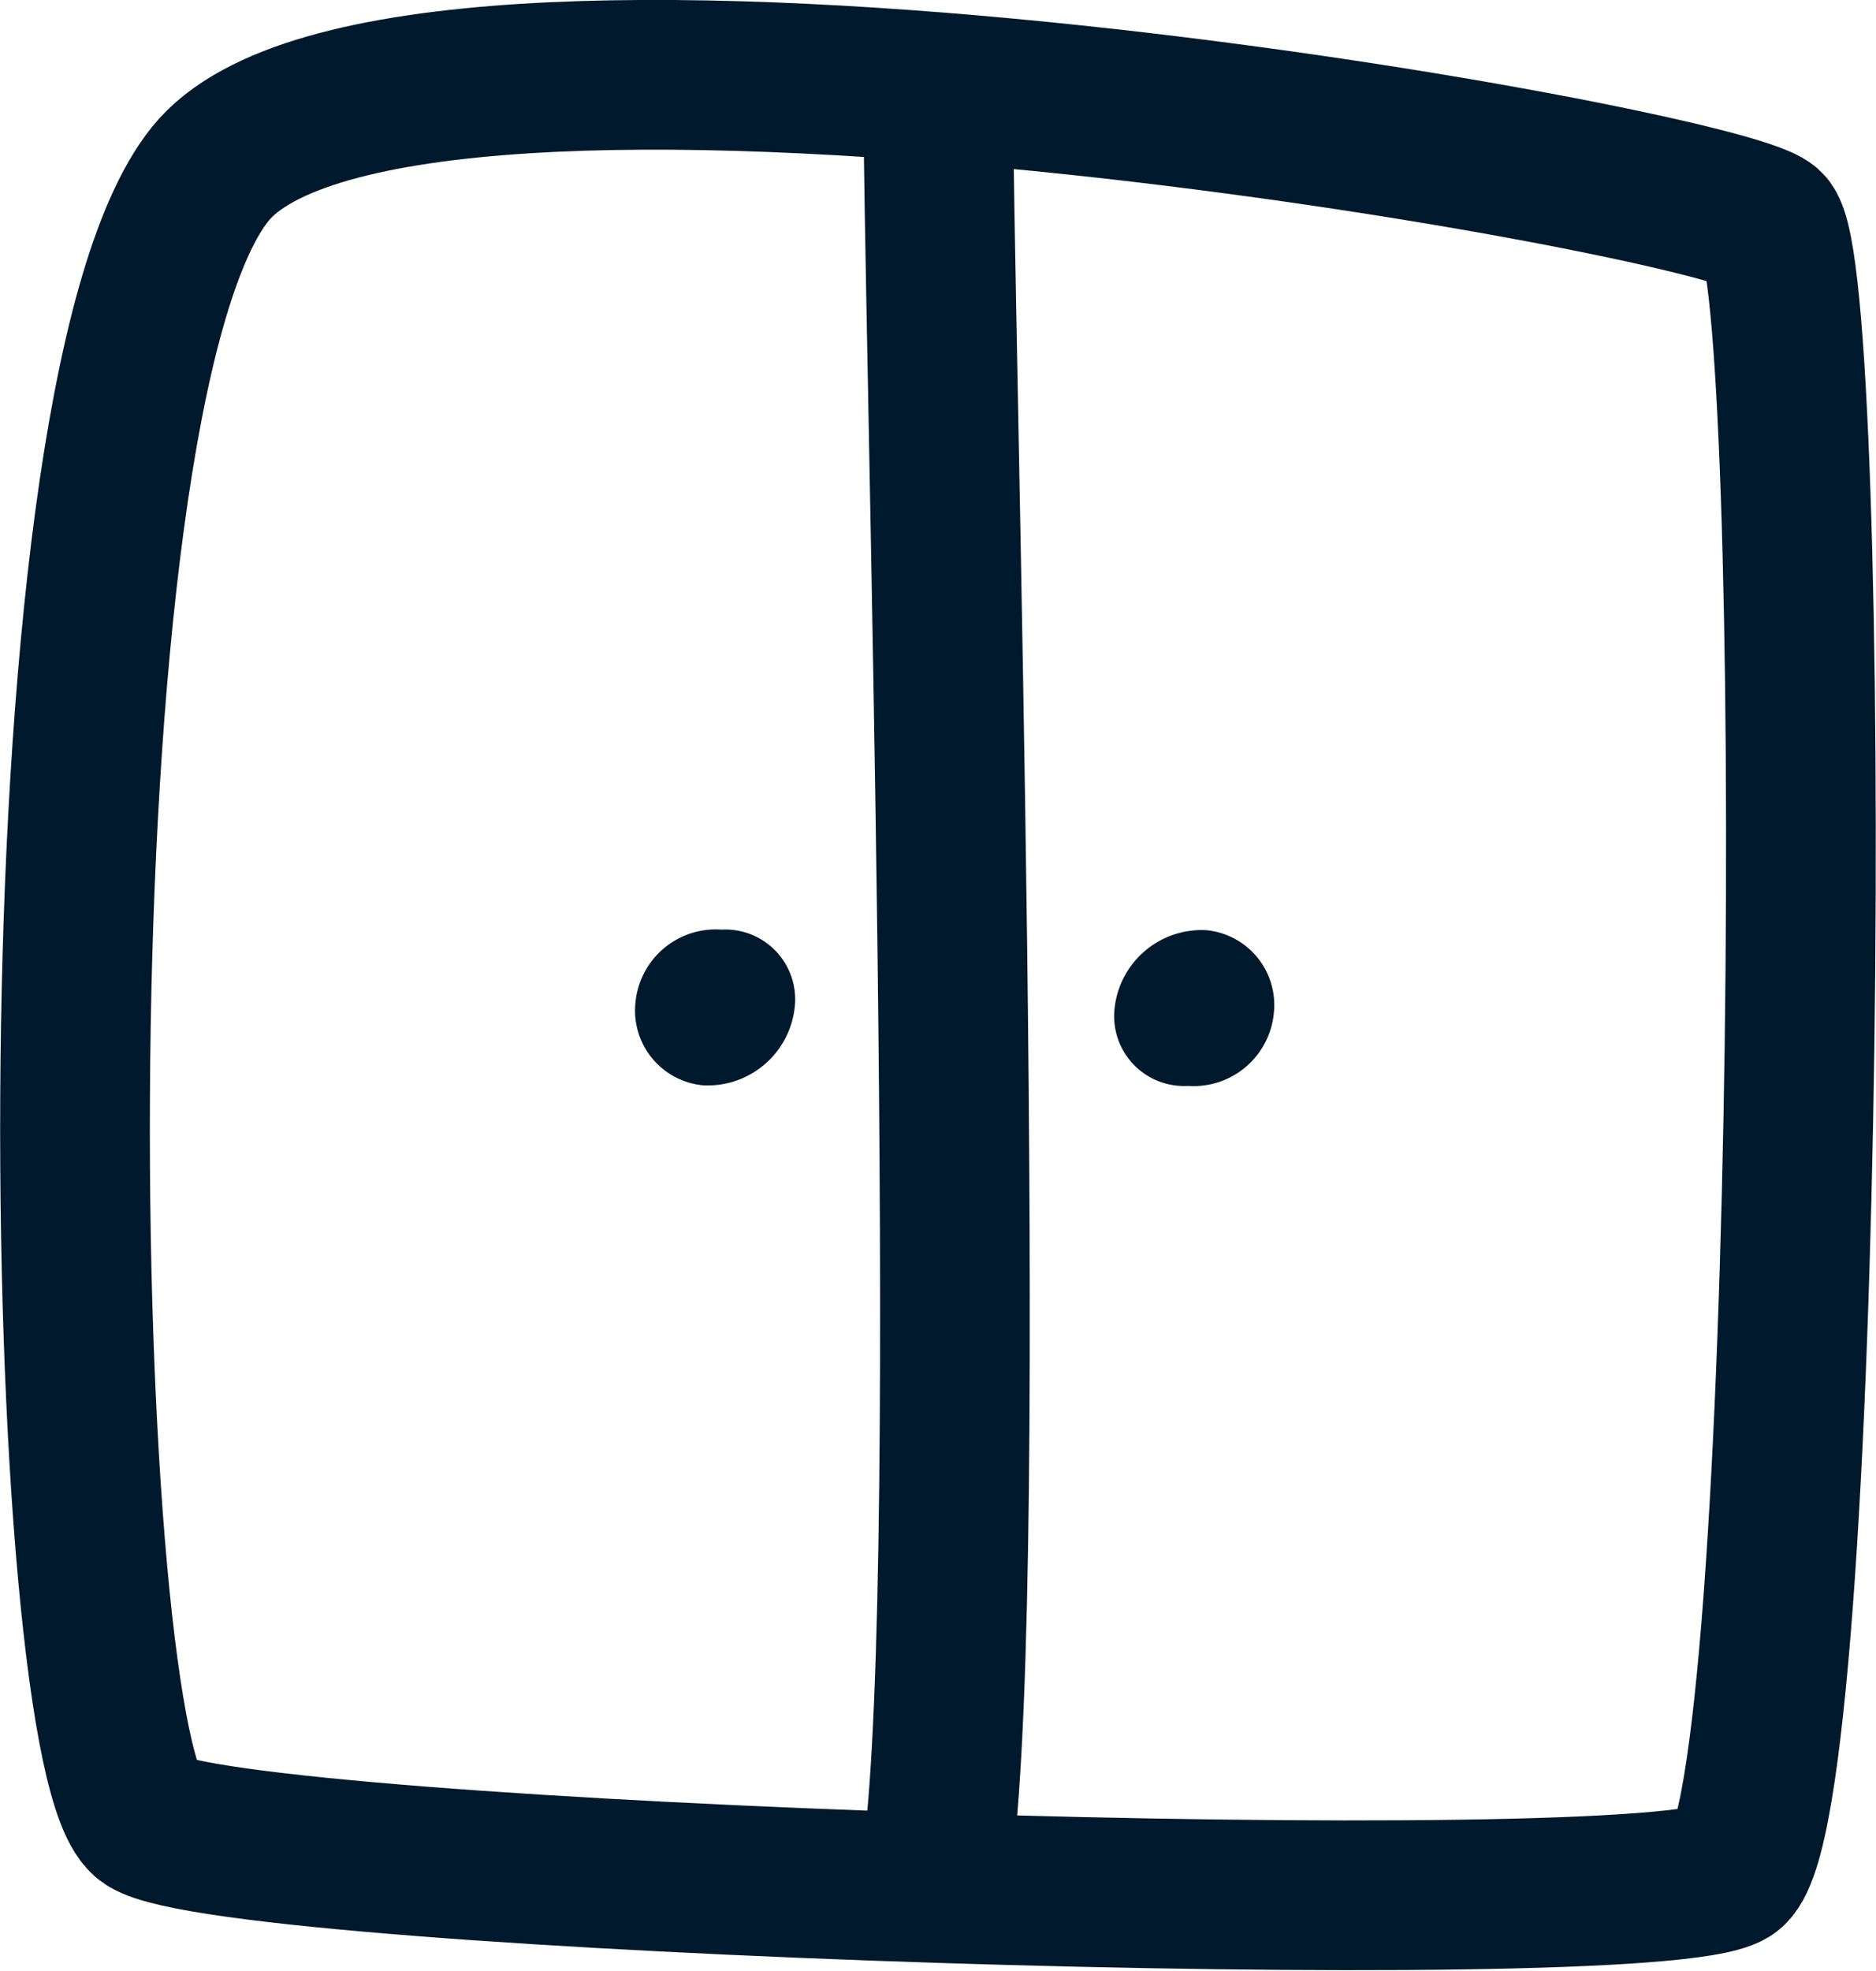 <svg xmlns="http://www.w3.org/2000/svg" width="75.191" height="78.968" viewBox="0 0 75.191 78.968"><g id="Groupe_87" data-name="Groupe 87" transform="translate(-589.421 -3043.786)"><path id="Trac&#xE9;_69" data-name="Trac&#xE9; 69" d="M-18.152,3024.756c-7.422,9.214-6.143,63.73-2.559,66.033s60.147,4.095,63.474,2.048S46.346,3028.6,44.3,3026.8-10.729,3015.542-18.152,3024.756Z" transform="translate(616 26)" fill="none" stroke="#00192d" stroke-linecap="round" stroke-linejoin="round" stroke-width="6"></path><path id="Trac&#xE9;_70" data-name="Trac&#xE9; 70" d="M14.27,3020.786c.011,10.112,1.525,59.509,0,71.283" transform="translate(612.745 26)" fill="none" stroke="#00192d" stroke-width="6"></path><path id="Trac&#xE9;_71" data-name="Trac&#xE9; 71" d="M3.45.26A2.8,2.8,0,0,1,6.4,3.221,3.511,3.511,0,0,1,2.716,6.5,3.009,3.009,0,0,1,0,3.221,3.232,3.232,0,0,1,3.45.26Z" transform="translate(614.887 3080.777)" fill="#00192d"></path><path id="Trac&#xE9;_72" data-name="Trac&#xE9; 72" d="M2.948,6.523A2.8,2.8,0,0,1,0,3.561,3.511,3.511,0,0,1,3.682.282,3.009,3.009,0,0,1,6.4,3.561,3.232,3.232,0,0,1,2.948,6.523Z" transform="translate(634.081 3080.777)" fill="#00192d"></path></g></svg>